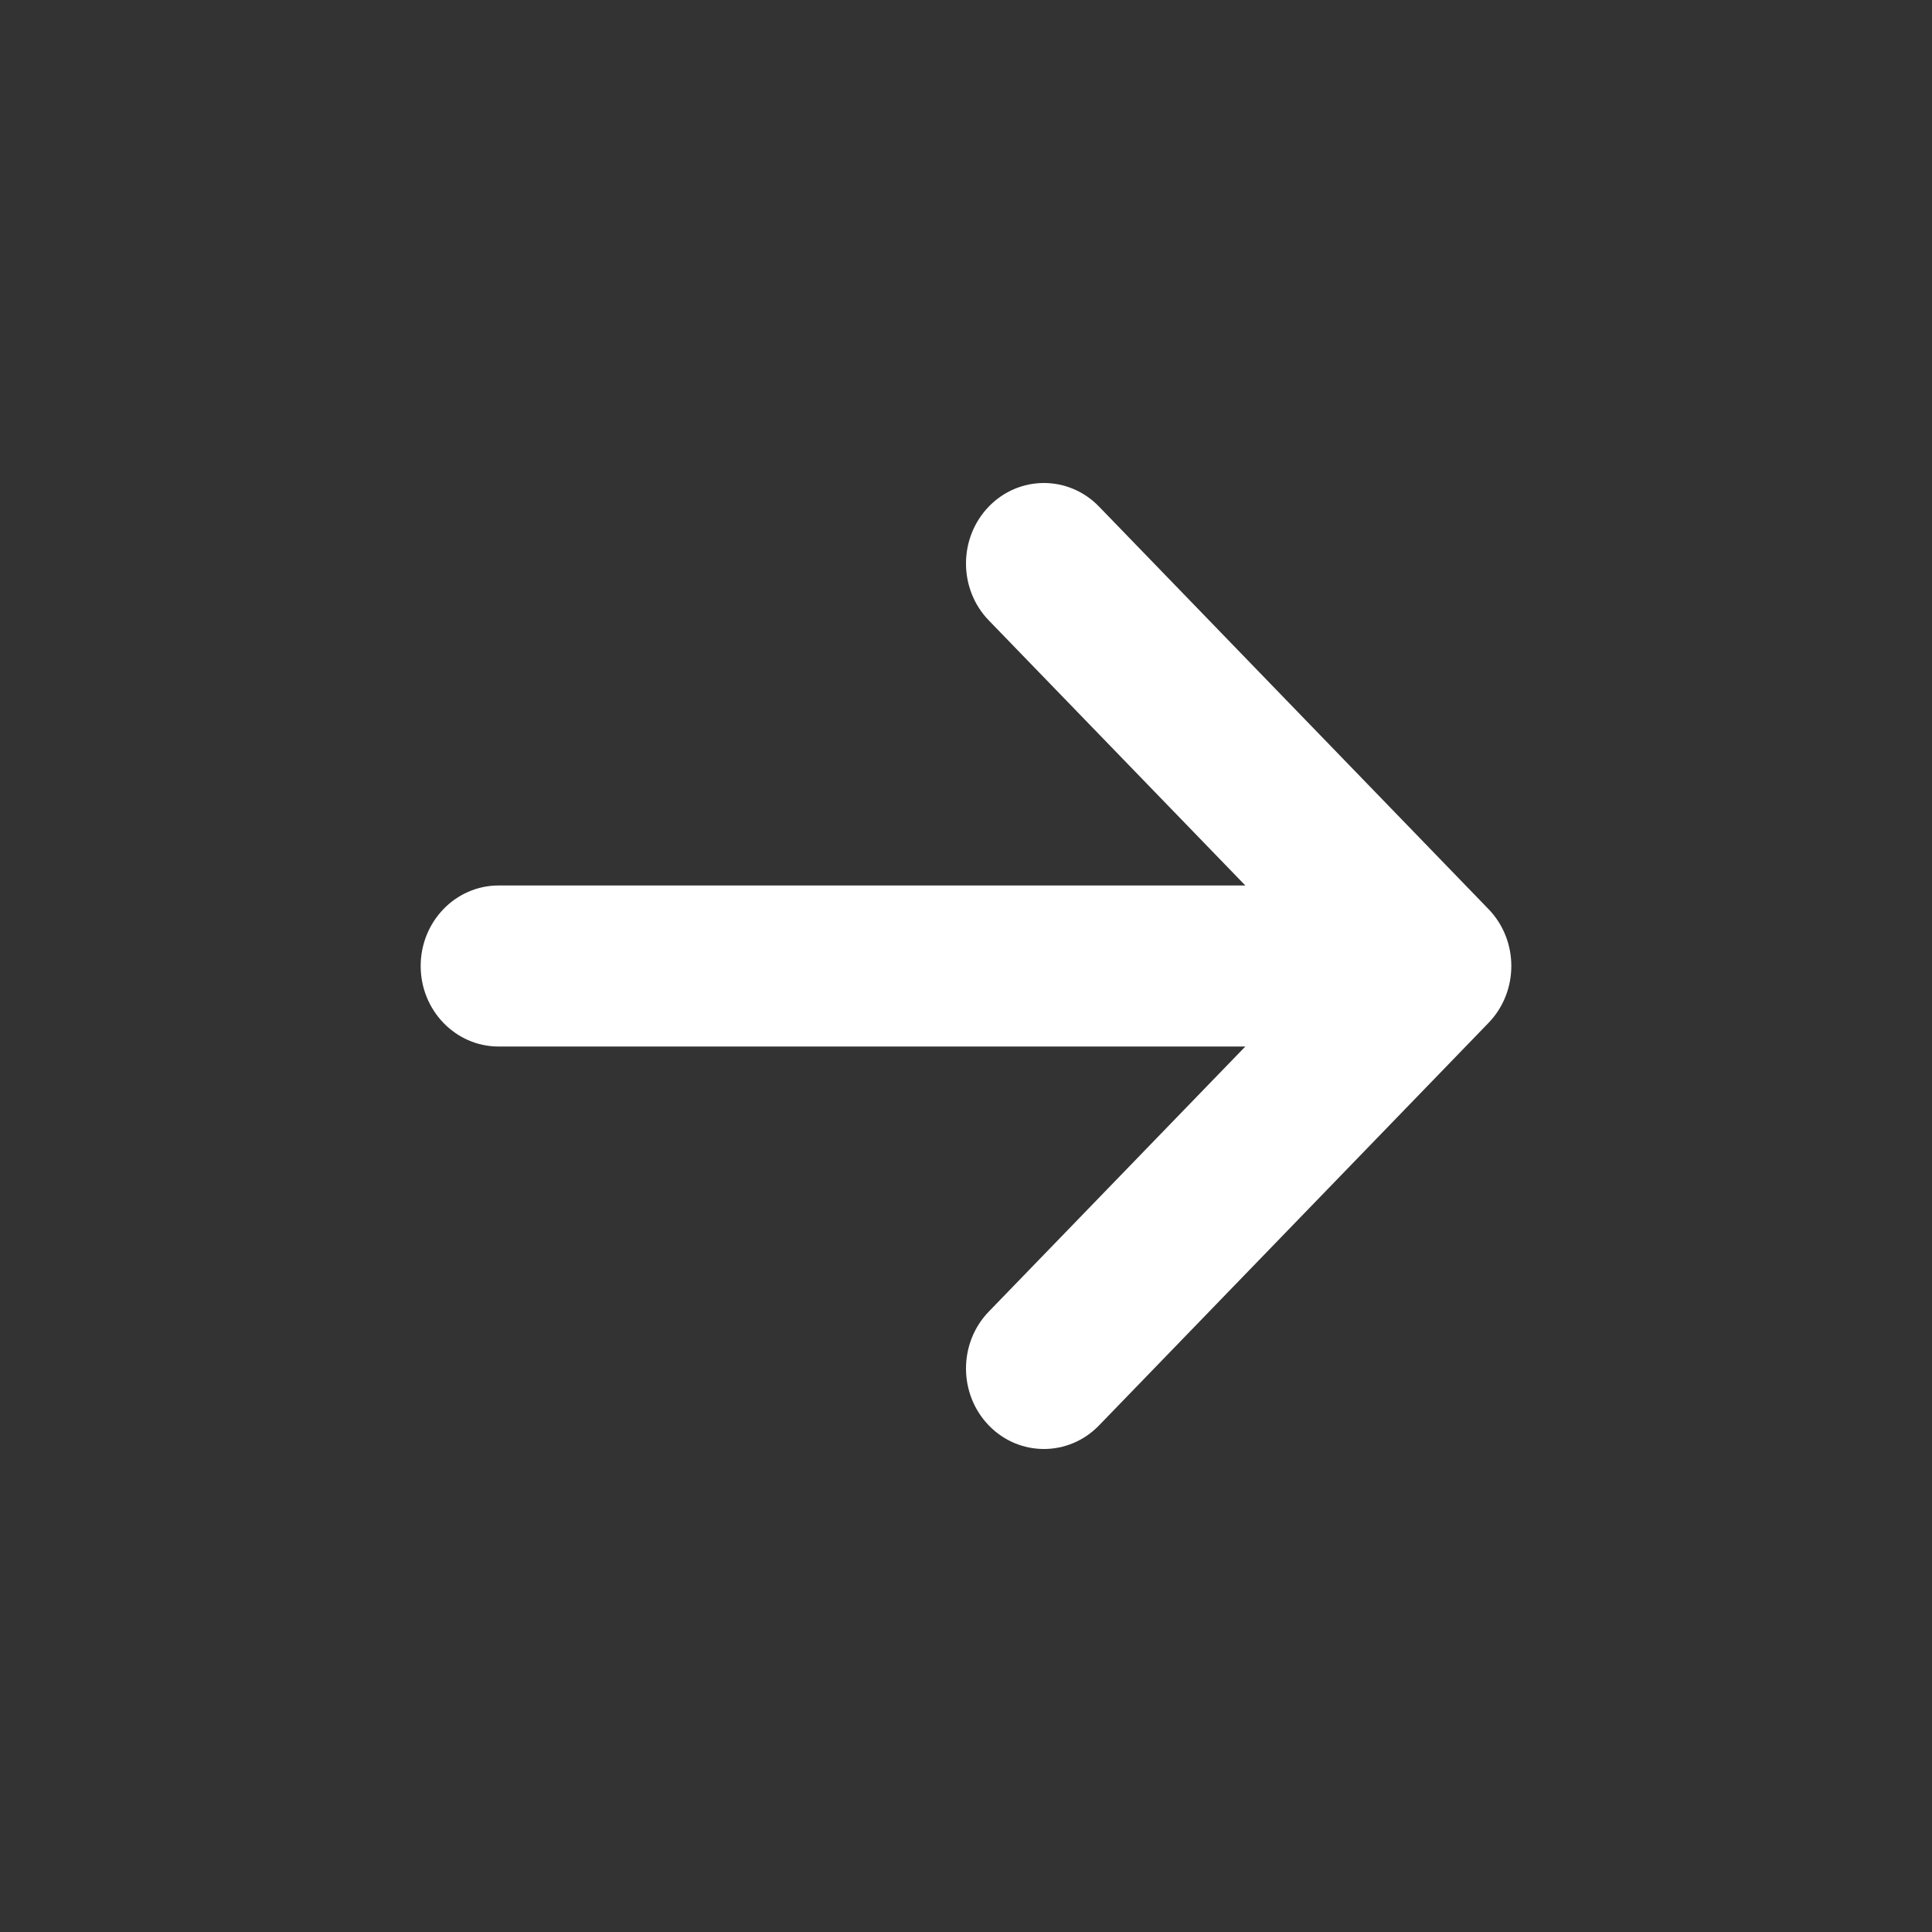 <svg width="31" height="31" viewBox="0 0 31 31" fill="none" xmlns="http://www.w3.org/2000/svg">
<rect x="0" y="0" width="31" height="31" fill="#333333" stroke="none"/>
<path fill-rule="evenodd" clip-rule="evenodd" d="M15.866 8.128C16.354 7.624 17.146 7.624 17.634 8.128L23.884 14.587C24.372 15.091 24.372 15.909 23.884 16.413L17.634 22.872C17.146 23.376 16.354 23.376 15.866 22.872C15.378 22.367 15.378 21.549 15.866 21.045L19.982 16.792H8C7.31 16.792 6.75 16.213 6.75 15.5C6.75 14.787 7.31 14.208 8 14.208H19.982L15.866 9.955C15.378 9.451 15.378 8.633 15.866 8.128Z" fill="white"/>
</svg>
